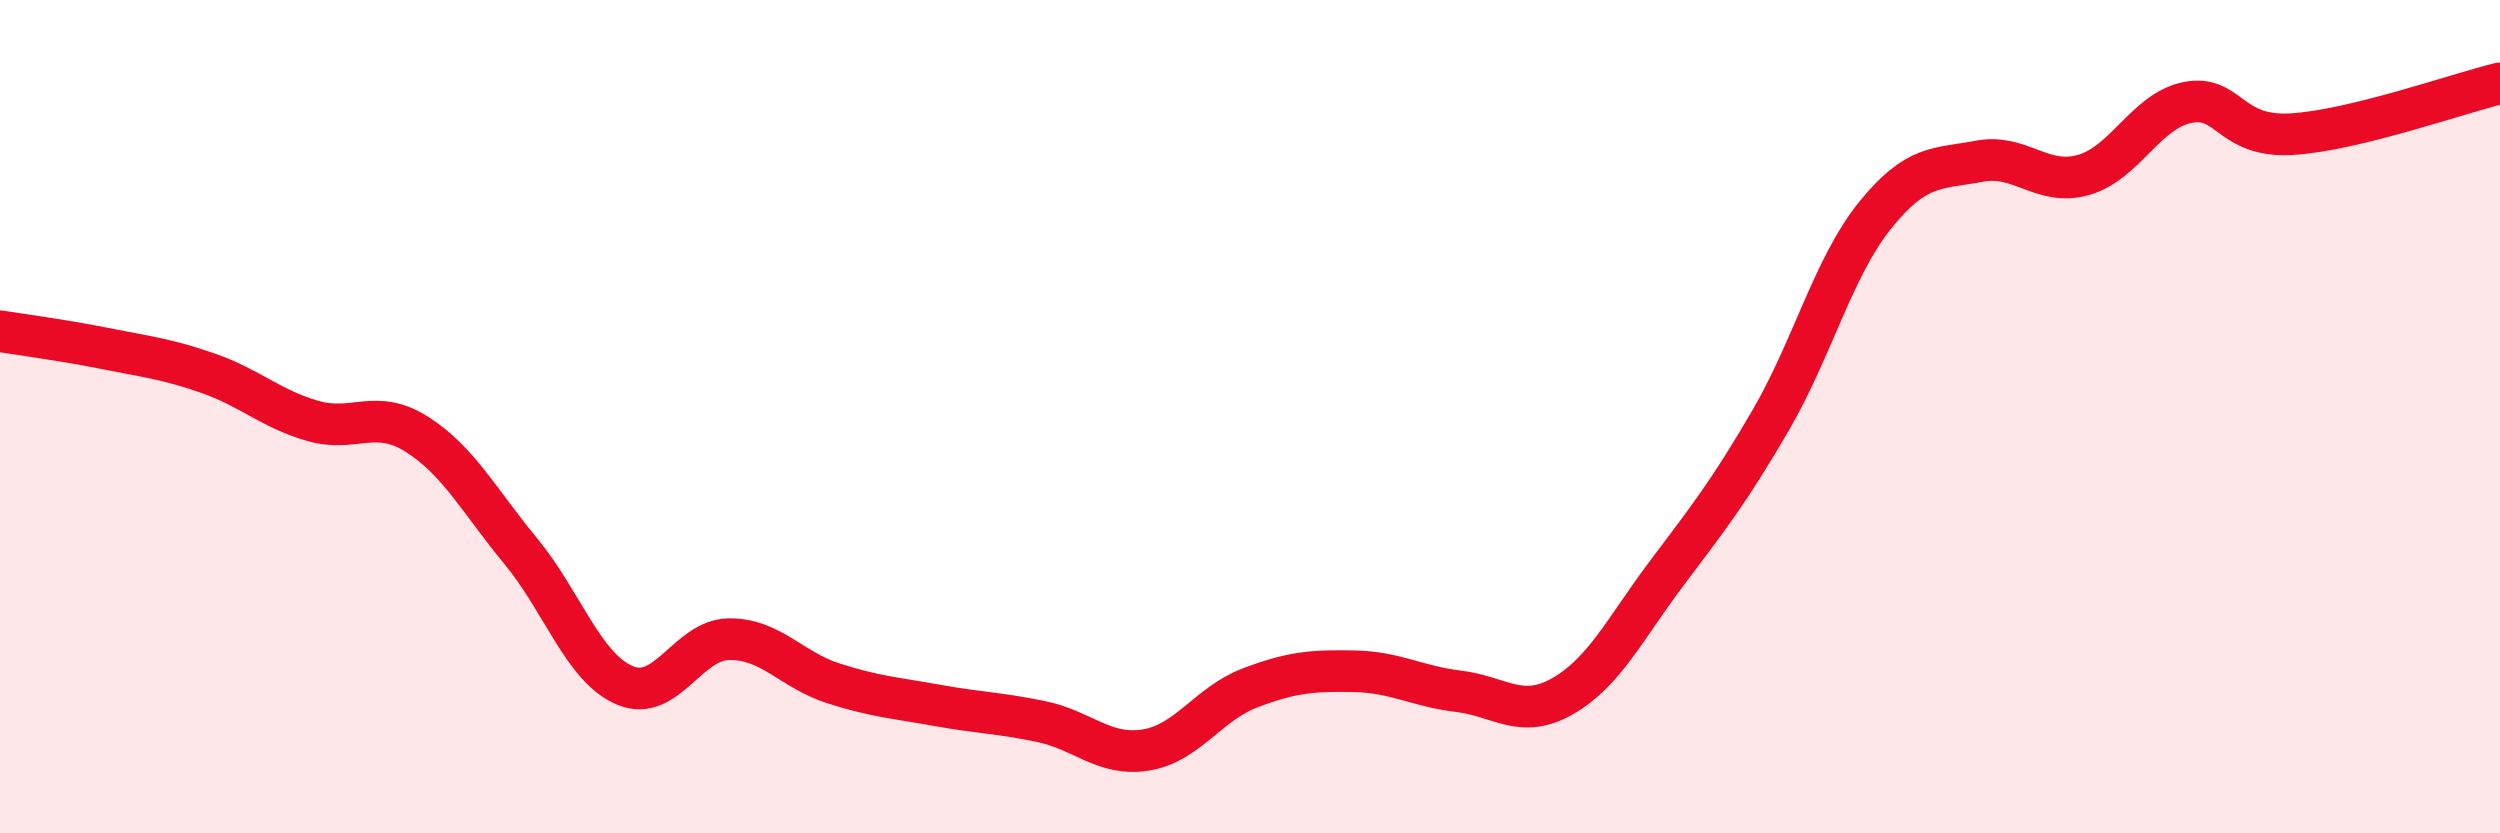 
    <svg width="60" height="20" viewBox="0 0 60 20" xmlns="http://www.w3.org/2000/svg">
      <path
        d="M 0,7.95 C 0.5,8.03 1.5,8.16 2.5,8.36 C 3.5,8.56 4,8.61 5,8.96 C 6,9.31 6.5,9.81 7.5,10.1 C 8.5,10.39 9,9.79 10,10.42 C 11,11.05 11.5,12.02 12.5,13.23 C 13.5,14.44 14,16.03 15,16.45 C 16,16.87 16.5,15.35 17.5,15.34 C 18.5,15.33 19,16.08 20,16.4 C 21,16.72 21.5,16.75 22.5,16.93 C 23.5,17.11 24,17.11 25,17.32 C 26,17.53 26.5,18.16 27.5,18 C 28.5,17.84 29,16.89 30,16.51 C 31,16.13 31.5,16.09 32.5,16.11 C 33.5,16.13 34,16.47 35,16.59 C 36,16.71 36.5,17.28 37.5,16.71 C 38.5,16.14 39,15.09 40,13.76 C 41,12.43 41.5,11.8 42.5,10.08 C 43.5,8.36 44,6.41 45,5.17 C 46,3.93 46.5,4.06 47.5,3.87 C 48.5,3.68 49,4.48 50,4.2 C 51,3.92 51.5,2.66 52.5,2.46 C 53.5,2.26 53.5,3.31 55,3.22 C 56.5,3.13 59,2.24 60,2L60 20L0 20Z"
        fill="#EB0A25"
        opacity="0.1"
        stroke-linecap="round"
        stroke-linejoin="round"
      />
      <path
        d="M 0,7.95 C 0.5,8.03 1.5,8.16 2.5,8.36 C 3.5,8.56 4,8.61 5,8.96 C 6,9.31 6.5,9.81 7.5,10.1 C 8.5,10.39 9,9.79 10,10.42 C 11,11.05 11.5,12.02 12.5,13.23 C 13.5,14.44 14,16.03 15,16.45 C 16,16.87 16.5,15.35 17.5,15.34 C 18.5,15.33 19,16.08 20,16.4 C 21,16.72 21.5,16.75 22.5,16.93 C 23.5,17.11 24,17.11 25,17.32 C 26,17.53 26.5,18.16 27.5,18 C 28.5,17.84 29,16.89 30,16.51 C 31,16.13 31.5,16.09 32.5,16.11 C 33.5,16.13 34,16.47 35,16.59 C 36,16.71 36.5,17.28 37.5,16.71 C 38.5,16.14 39,15.09 40,13.76 C 41,12.43 41.5,11.8 42.5,10.08 C 43.5,8.36 44,6.41 45,5.17 C 46,3.93 46.5,4.06 47.5,3.87 C 48.5,3.68 49,4.48 50,4.2 C 51,3.92 51.5,2.66 52.5,2.46 C 53.5,2.26 53.5,3.31 55,3.22 C 56.5,3.13 59,2.24 60,2"
        stroke="#EB0A25"
        stroke-width="1"
        fill="none"
        stroke-linecap="round"
        stroke-linejoin="round"
      />
    </svg>
  
